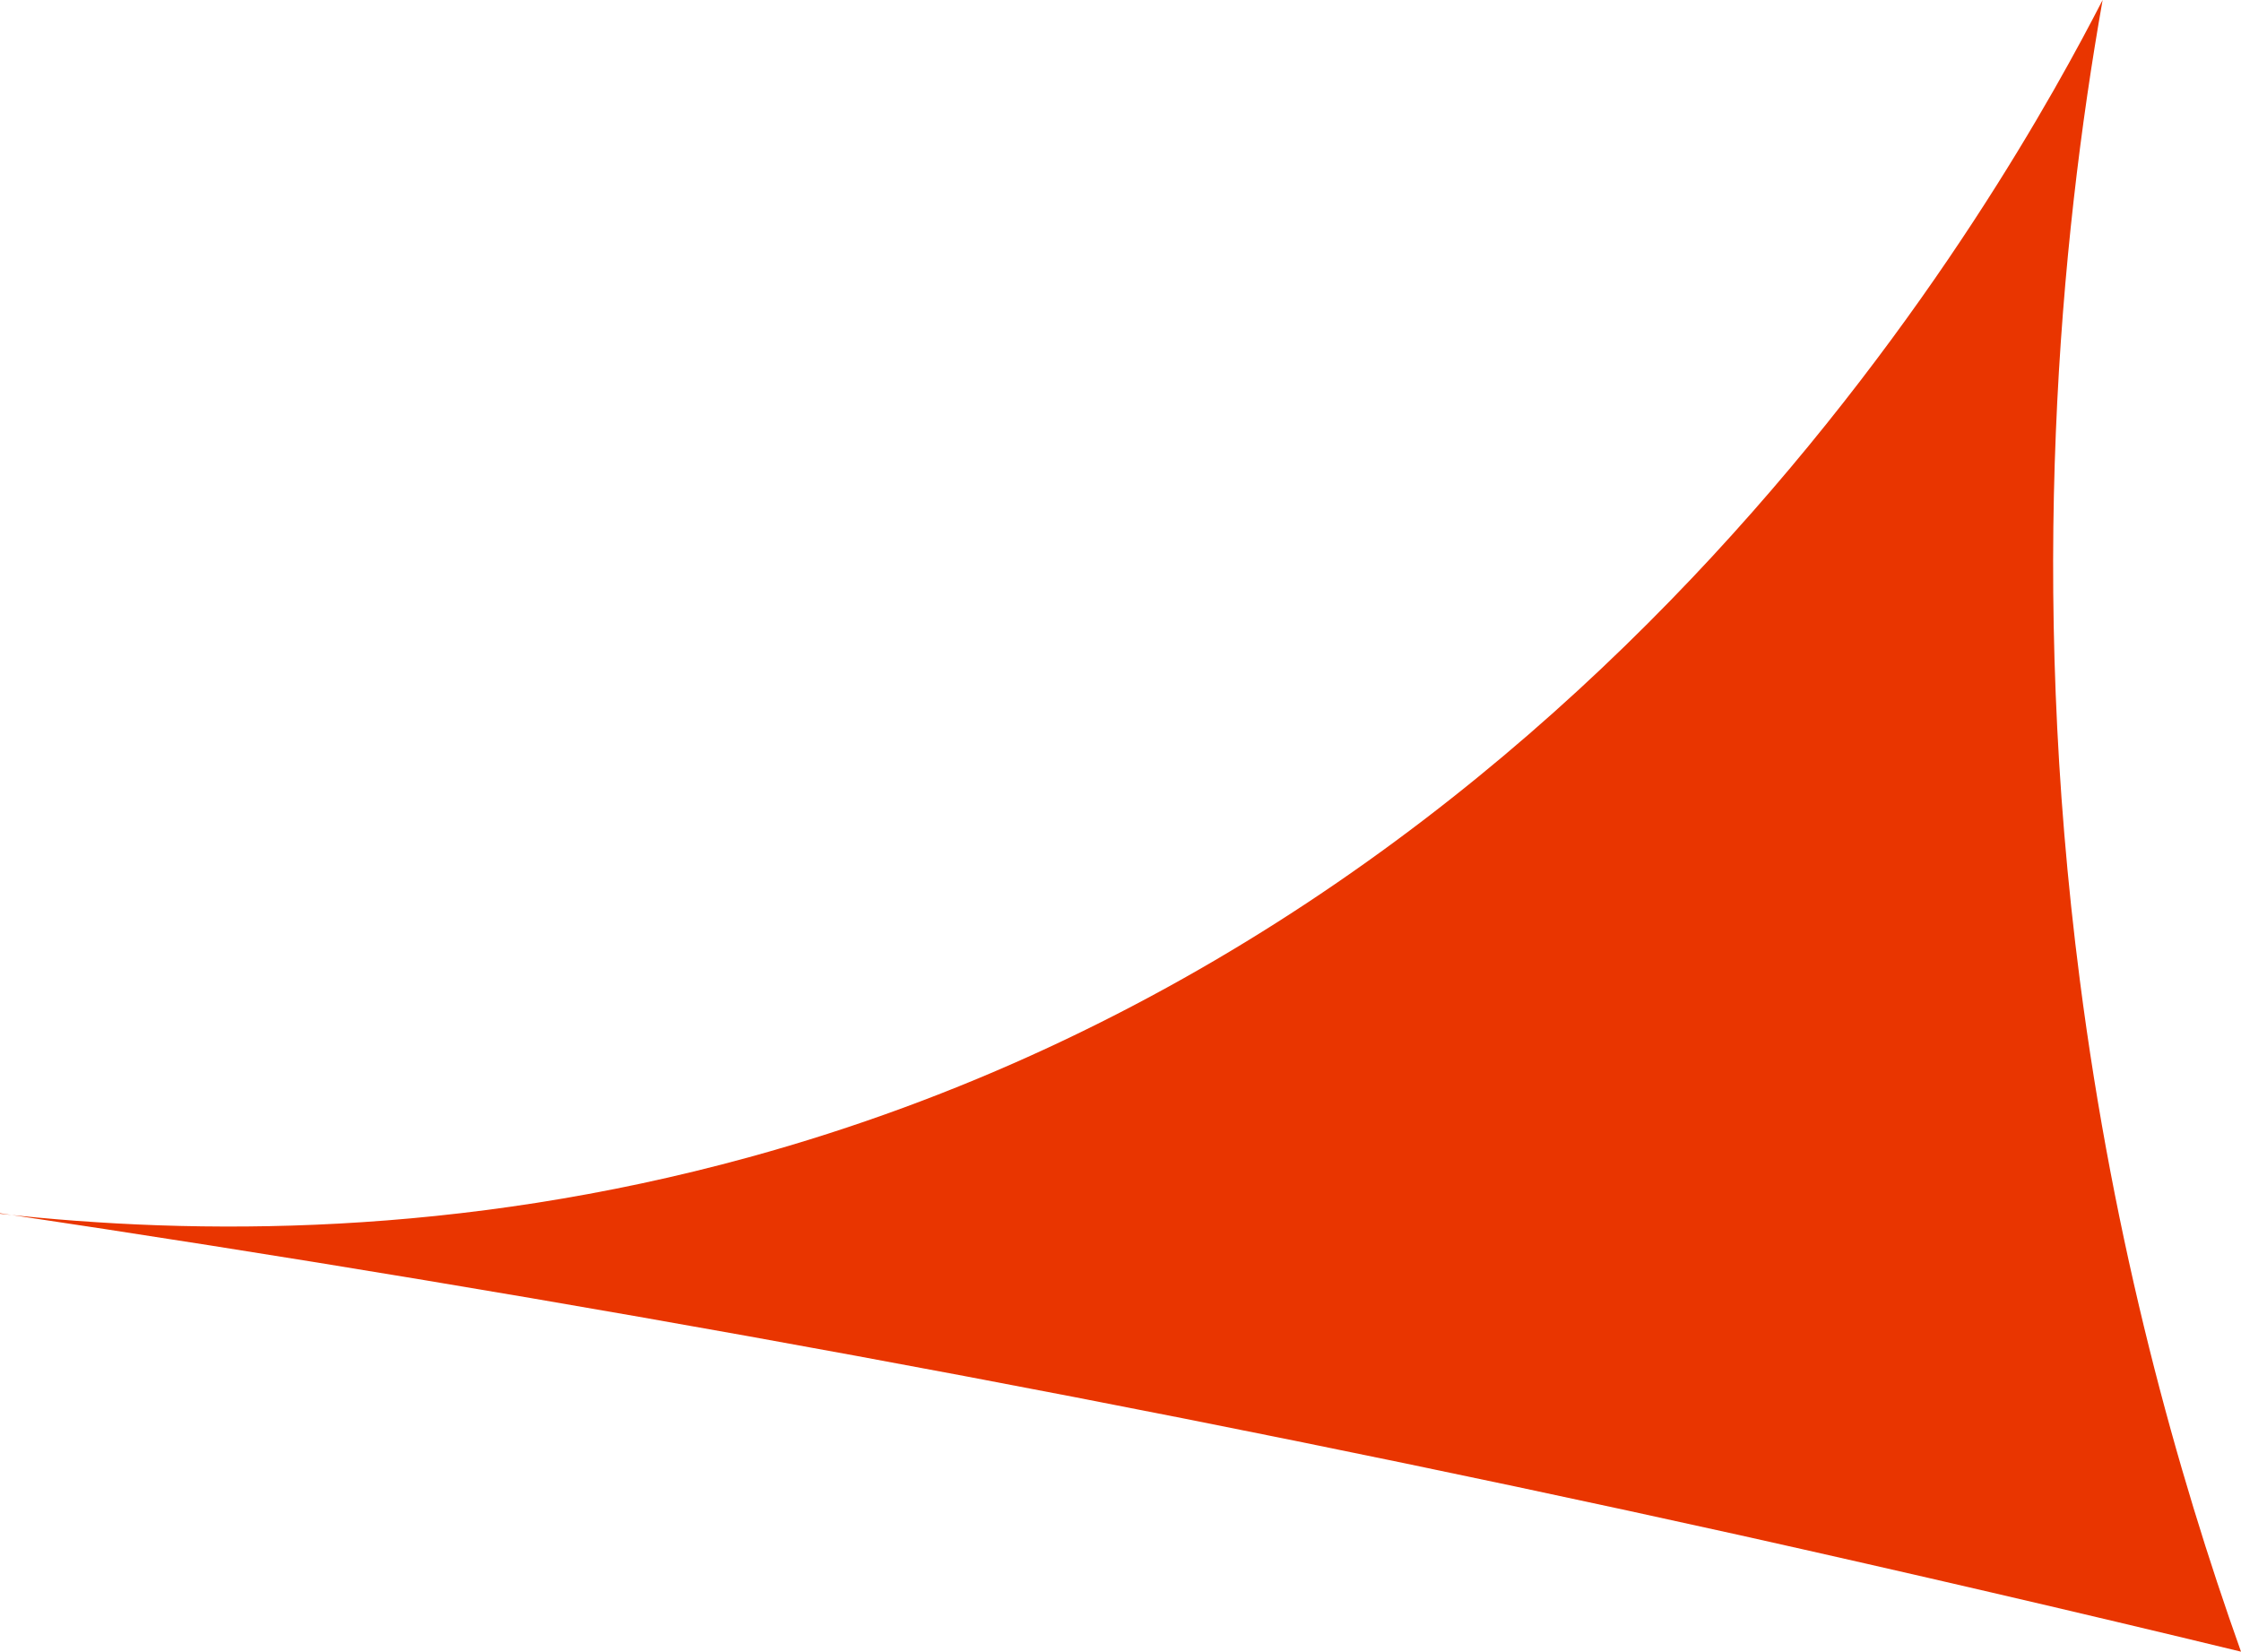 <?xml version="1.0" encoding="UTF-8"?>
<svg id="_レイヤー_2" data-name="レイヤー 2" xmlns="http://www.w3.org/2000/svg" viewBox="0 0 43.24 31.88">
  <defs>
    <style>
      .cls-1 {
        fill: #e93500;
      }
    </style>
  </defs>
  <g id="_レイヤー_1-2" data-name="レイヤー 1">
    <path class="cls-1" d="M0,23.42c3.78.42,8.84.45,14.45-1.09C30.93,17.81,38.83,3.38,40.57,0c-.83,4.7-1.43,11.25-.44,18.91.66,5.12,1.87,9.48,3.11,12.96-3.18-.77-6.41-1.52-9.68-2.25-11.55-2.56-22.75-4.6-33.56-6.21Z"/>
  </g>
</svg>